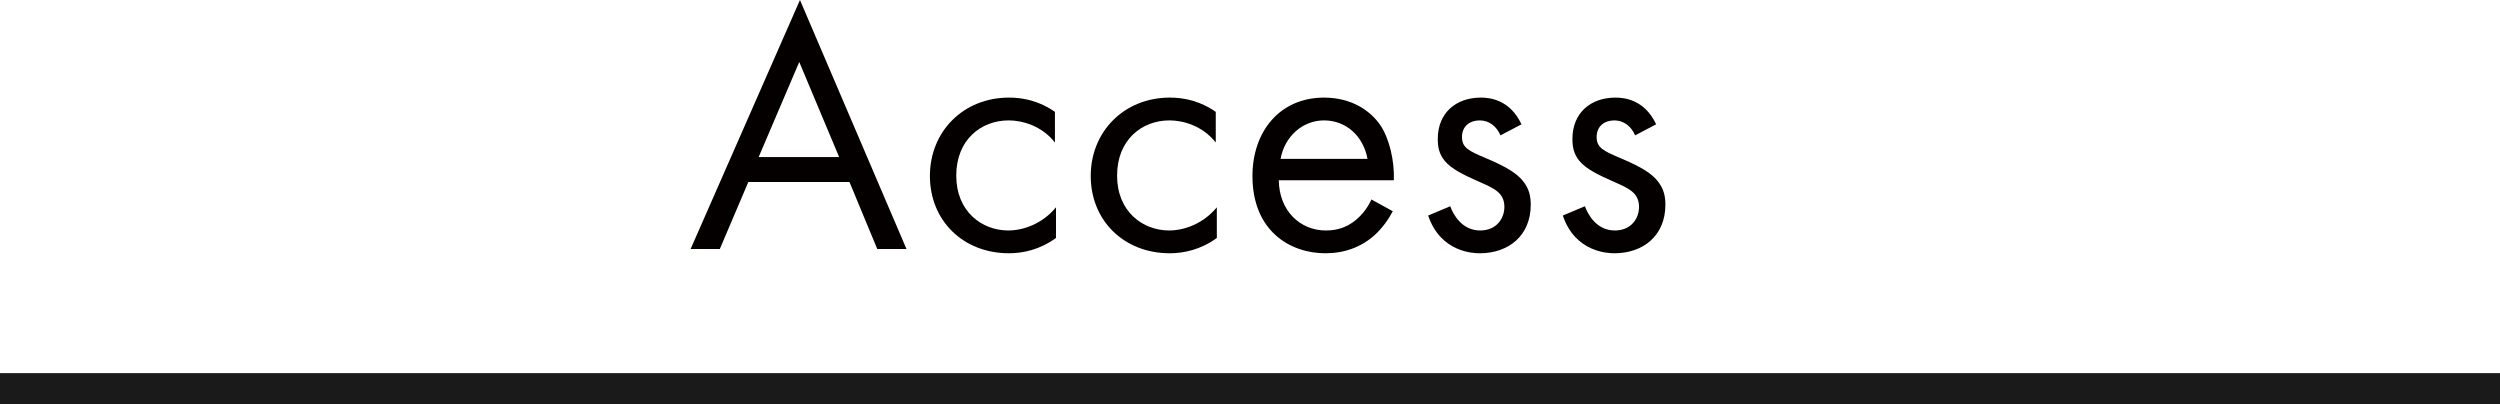 <svg xmlns="http://www.w3.org/2000/svg" viewBox="0 0 280.73 45.39"><defs><style>      .cls-1 {        fill: #040000;      }      .cls-2 {        fill: #1a1a1a;      }    </style></defs><g><g id="_&#x30EC;&#x30A4;&#x30E4;&#x30FC;_1" data-name="&#x30EC;&#x30A4;&#x30E4;&#x30FC;_1"><g><g><path class="cls-1" d="M95.39,20.44h-11.36l-3.2,7.52h-3.28L89.83,0l11.96,27.96h-3.28l-3.12-7.52ZM94.23,17.64l-4.48-10.68-4.56,10.68h9.04Z"></path><path class="cls-1" d="M118.46,16c-1.52-1.92-3.72-2.48-5.2-2.48-3.08,0-5.88,2.16-5.88,6.2s2.88,6.16,5.84,6.16c1.72,0,3.84-.76,5.36-2.6v3.44c-1.8,1.32-3.72,1.72-5.28,1.72-5.16,0-8.88-3.68-8.88-8.68s3.76-8.8,8.88-8.8c2.64,0,4.36,1.04,5.16,1.6v3.44Z"></path><path class="cls-1" d="M136.52,16c-1.52-1.92-3.72-2.48-5.2-2.48-3.08,0-5.88,2.16-5.88,6.2s2.88,6.16,5.84,6.16c1.72,0,3.84-.76,5.36-2.6v3.44c-1.8,1.32-3.72,1.72-5.28,1.72-5.16,0-8.88-3.68-8.88-8.68s3.76-8.8,8.88-8.8c2.64,0,4.36,1.04,5.16,1.6v3.44Z"></path><path class="cls-1" d="M156.4,23.72c-.48.92-1.2,1.92-2.04,2.68-1.52,1.36-3.4,2.04-5.52,2.04-4,0-8.2-2.52-8.2-8.68,0-4.96,3.04-8.8,8.04-8.8,3.24,0,5.28,1.6,6.28,3.04,1.04,1.48,1.64,4.04,1.56,6.24h-12.92c.04,3.44,2.4,5.64,5.28,5.64,1.36,0,2.44-.4,3.4-1.2.76-.64,1.36-1.48,1.72-2.28l2.4,1.32ZM153.56,17.84c-.48-2.6-2.44-4.32-4.88-4.32s-4.44,1.84-4.88,4.32h9.76Z"></path><path class="cls-1" d="M168.49,15.2c-.4-.96-1.24-1.68-2.32-1.68s-2,.6-2,1.88c0,1.2.8,1.56,2.68,2.36,2.4,1,3.52,1.76,4.16,2.56.72.88.88,1.76.88,2.68,0,3.48-2.52,5.44-5.72,5.44-.68,0-4.4-.08-5.8-4.24l2.48-1.04c.32.88,1.28,2.72,3.36,2.72,1.88,0,2.72-1.4,2.72-2.64,0-1.56-1.12-2.08-2.68-2.76-2-.88-3.28-1.52-4.04-2.44-.64-.8-.76-1.6-.76-2.44,0-2.92,2.04-4.64,4.84-4.64.88,0,3.24.16,4.56,3l-2.36,1.24Z"></path><path class="cls-1" d="M183.61,15.2c-.4-.96-1.24-1.68-2.32-1.68s-2,.6-2,1.88c0,1.2.8,1.56,2.68,2.36,2.4,1,3.52,1.76,4.16,2.56.72.88.88,1.76.88,2.68,0,3.48-2.52,5.44-5.72,5.44-.68,0-4.4-.08-5.8-4.24l2.48-1.04c.32.88,1.28,2.72,3.36,2.72,1.88,0,2.72-1.4,2.72-2.64,0-1.56-1.12-2.08-2.68-2.76-2-.88-3.28-1.52-4.04-2.44-.64-.8-.76-1.6-.76-2.44,0-2.92,2.04-4.64,4.84-4.64.88,0,3.24.16,4.56,3l-2.36,1.24Z"></path></g><rect class="cls-2" y="41.9" width="280.73" height="3.49"></rect></g></g></g></svg>